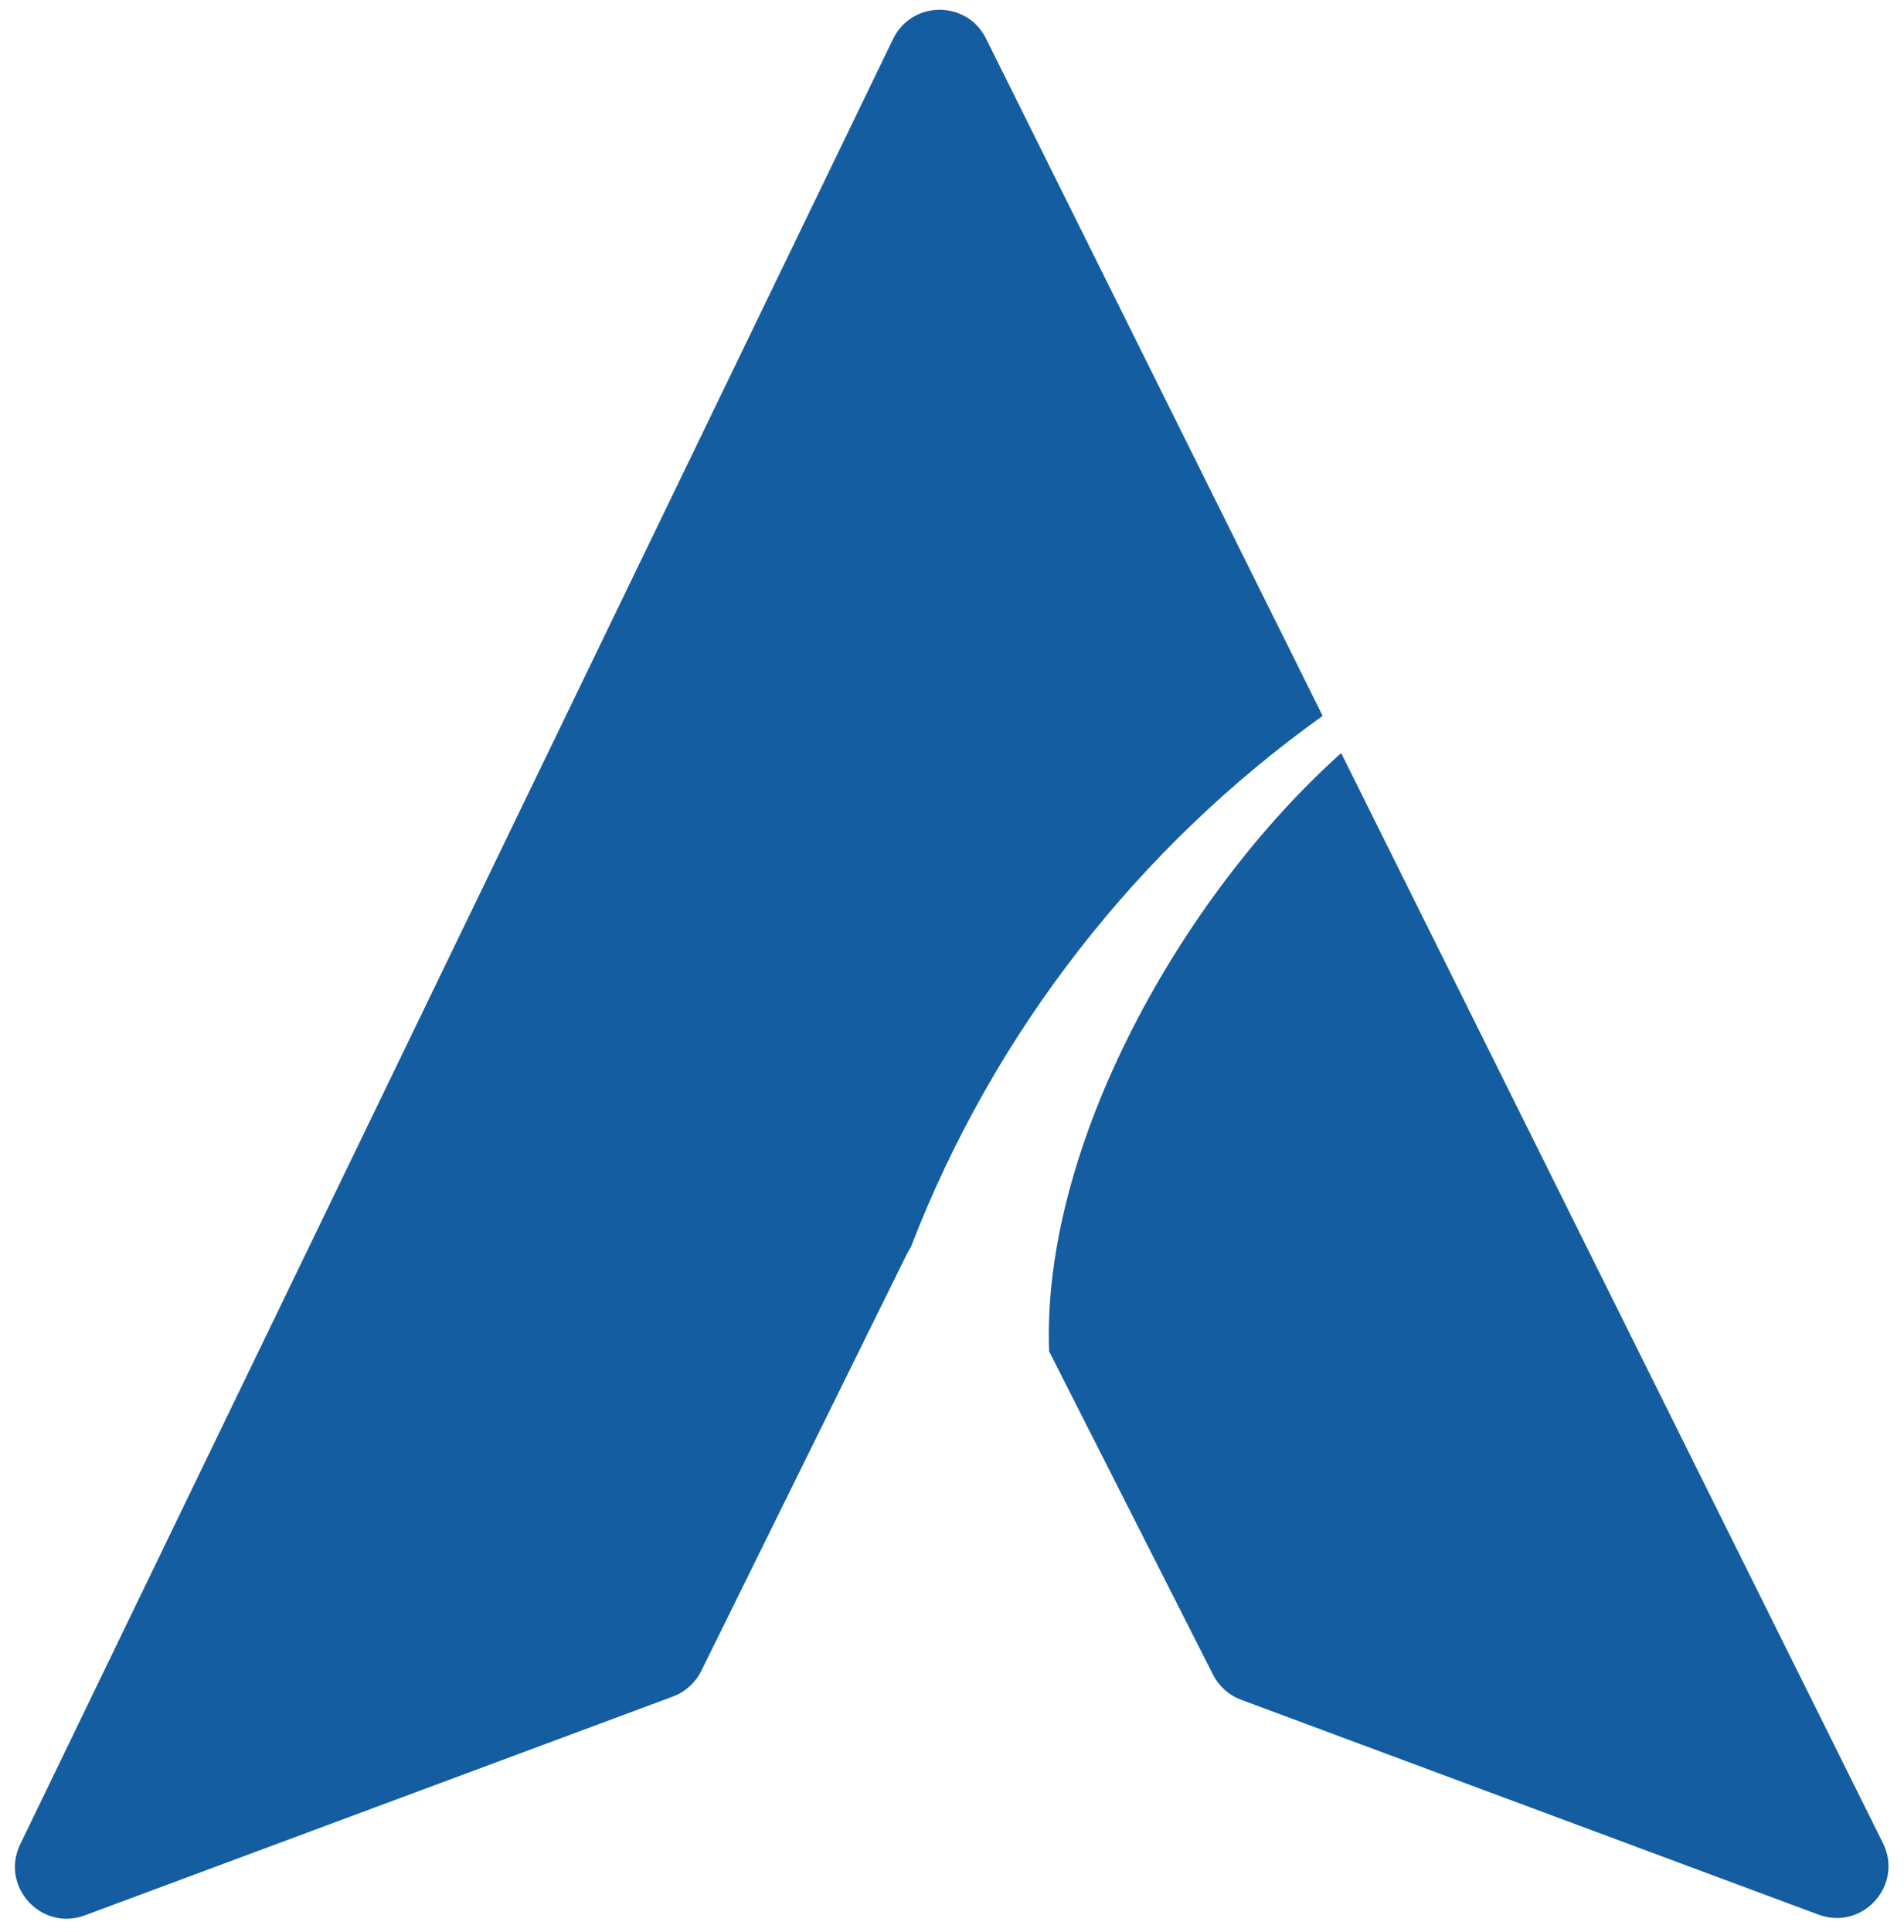 <?xml version="1.0" encoding="UTF-8" standalone="no"?><svg xmlns="http://www.w3.org/2000/svg" xmlns:xlink="http://www.w3.org/1999/xlink" fill="#000000" height="975" preserveAspectRatio="xMidYMid meet" version="1" viewBox="518.5 513.3 961.3 975.0" width="961.3" zoomAndPan="magnify"><g id="change1_1"><path d="M 1469.16 1443.551 L 1195.641 893.41 C 1115.109 965.441 1044.238 1091.82 1048.191 1195.371 L 1130.949 1358.57 C 1133.922 1364.43 1138.988 1368.949 1145.148 1371.238 L 1436.648 1479.68 C 1458.852 1487.941 1479.711 1464.762 1469.16 1443.551 Z M 978.316 1142.91 C 977.613 1143.941 976.965 1145.039 976.387 1146.219 L 872.547 1356.672 C 869.598 1362.648 864.473 1367.281 858.223 1369.609 L 561.352 1480.039 C 539.277 1488.262 518.457 1465.371 528.711 1444.172 L 969.387 533 C 978.844 513.449 1006.648 513.289 1016.32 532.738 L 1186.289 874.621 C 1093.09 941.238 1020.109 1034.34 978.316 1142.91" fill="#145da0"/></g></svg>